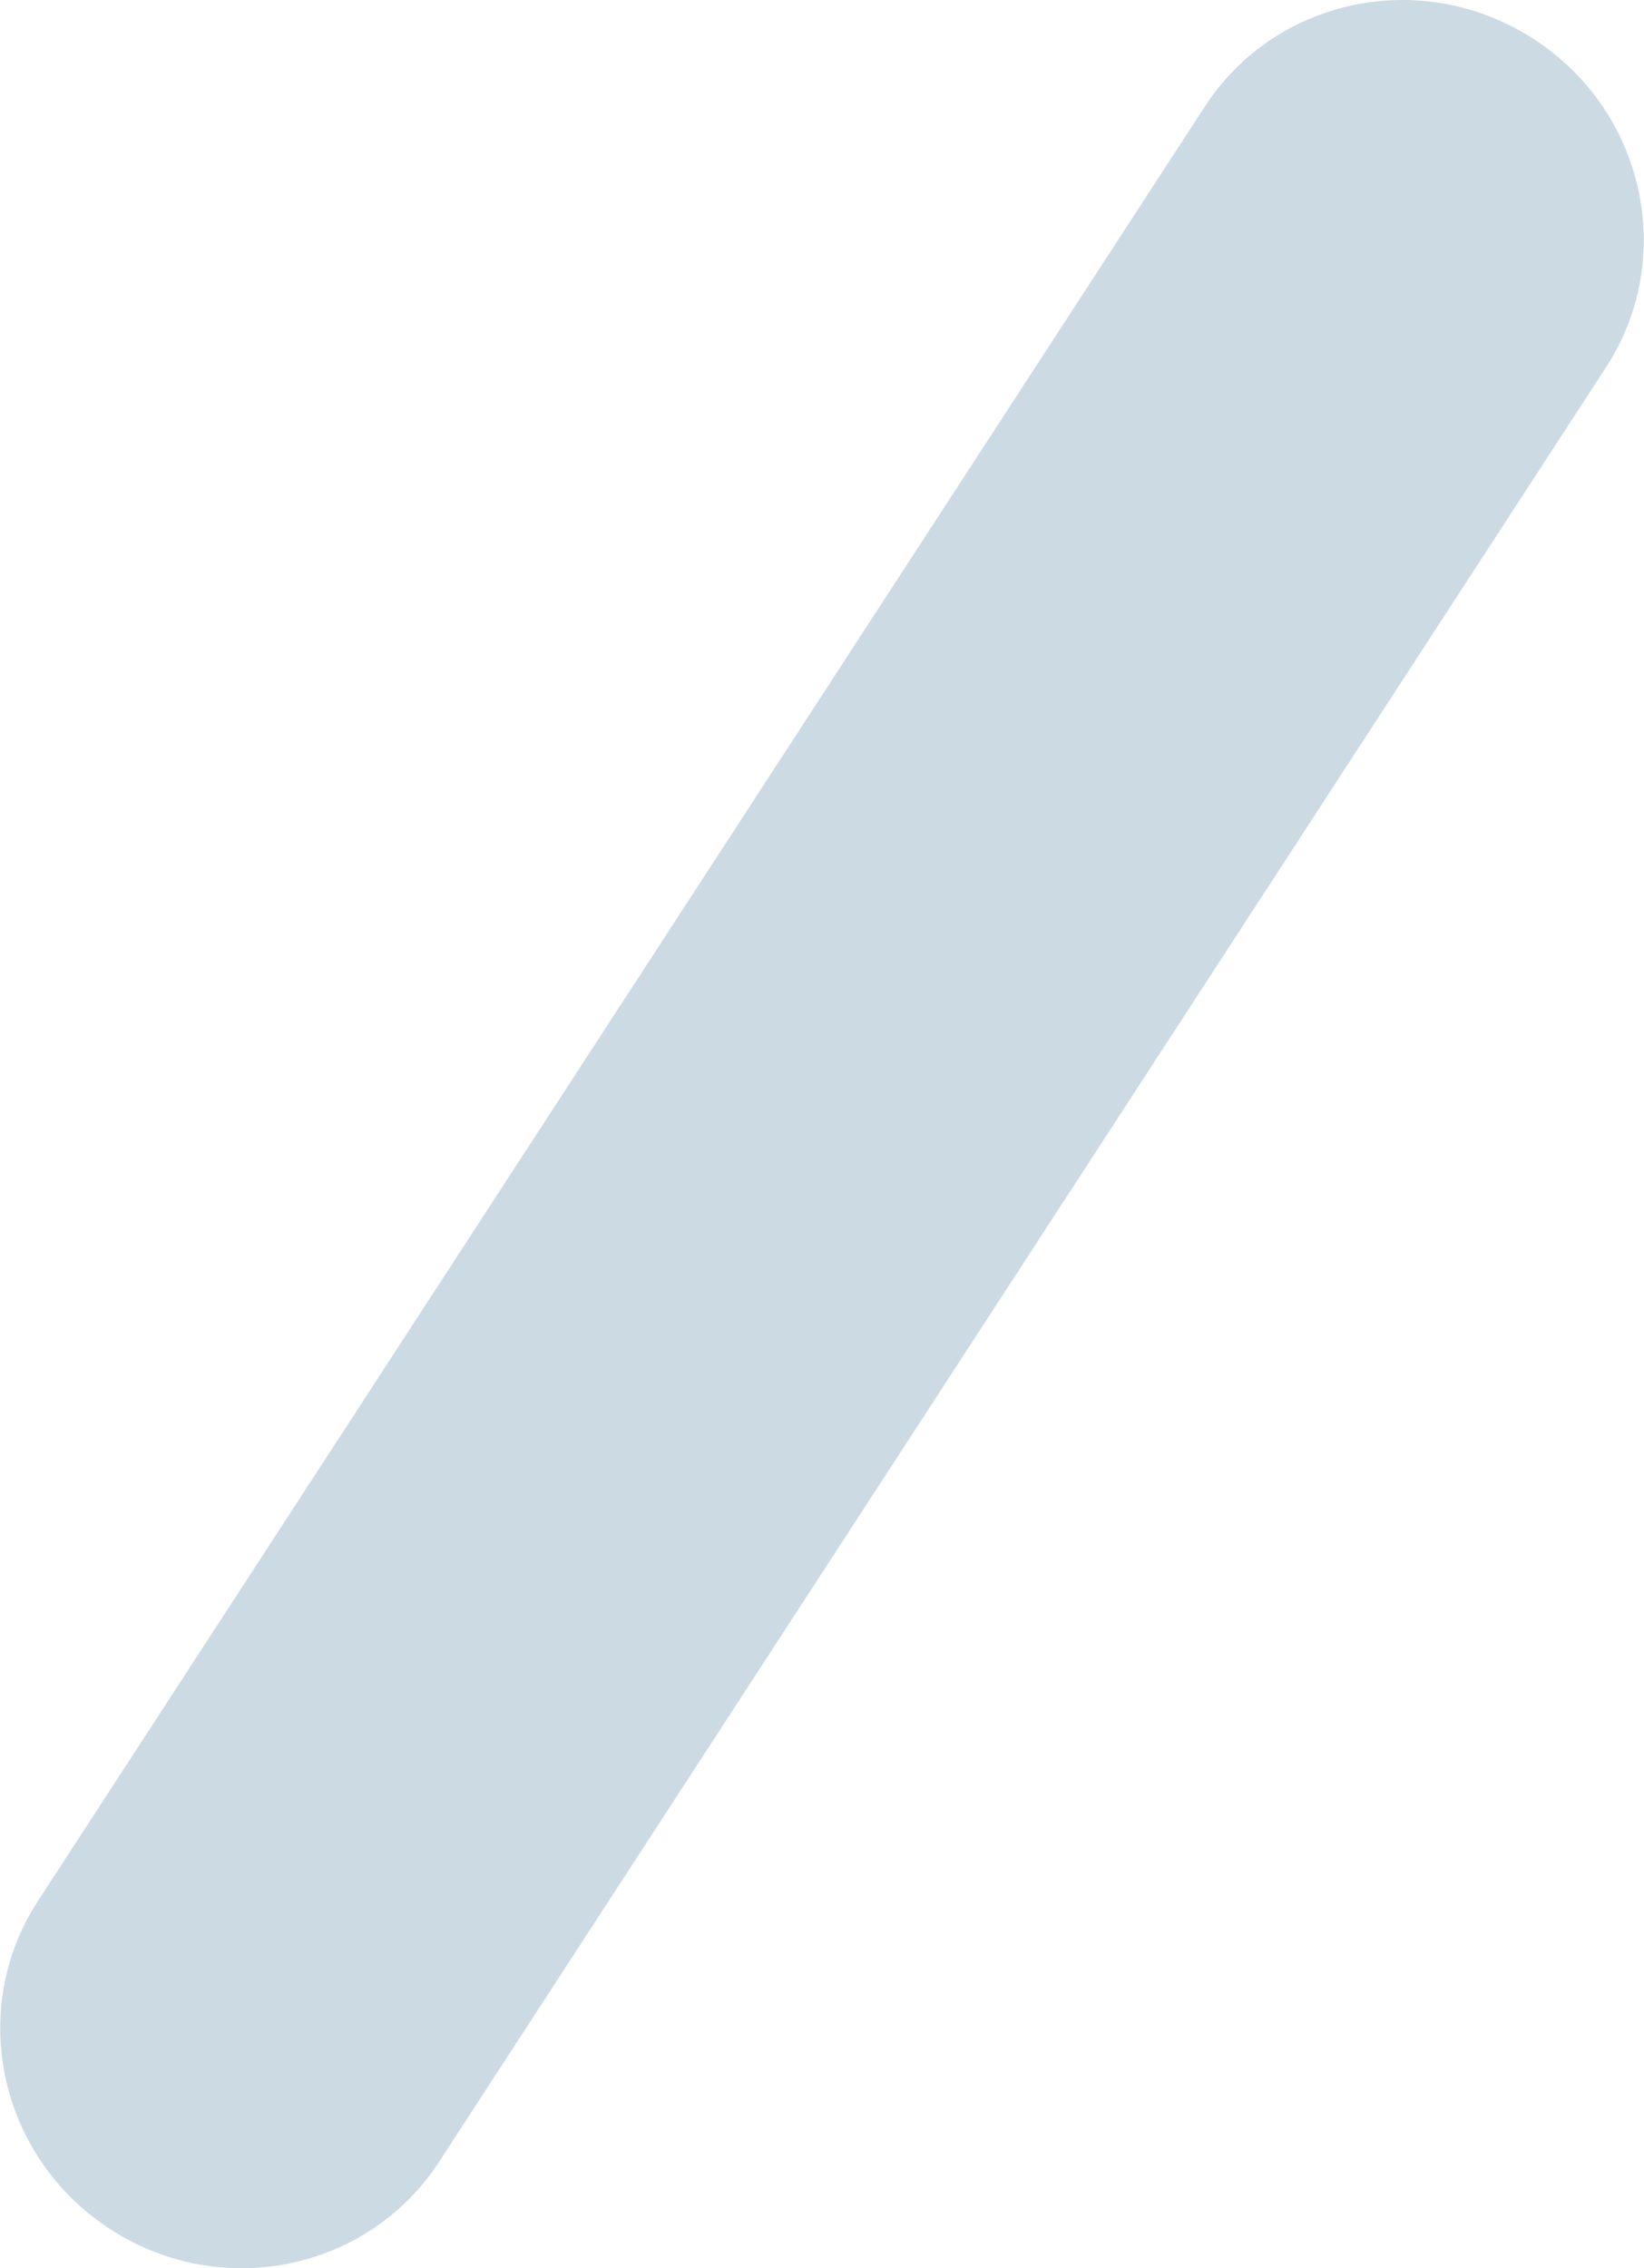 <?xml version="1.0" encoding="UTF-8"?><svg id="_イヤー_1" xmlns="http://www.w3.org/2000/svg" viewBox="0 0 158 218"><defs><style>.cls-1{fill:#004a7a;opacity:.2;}</style></defs><path class="cls-1" d="M154.35,35.3L42.2,207.77c-6.82,10.49-20.98,13.39-31.63,6.46h0c-10.65-6.92-13.75-21.04-6.92-31.53L115.8,10.23c6.82-10.49,20.98-13.39,31.63-6.46h0c10.65,6.92,13.75,21.04,6.92,31.53Z"/></svg>